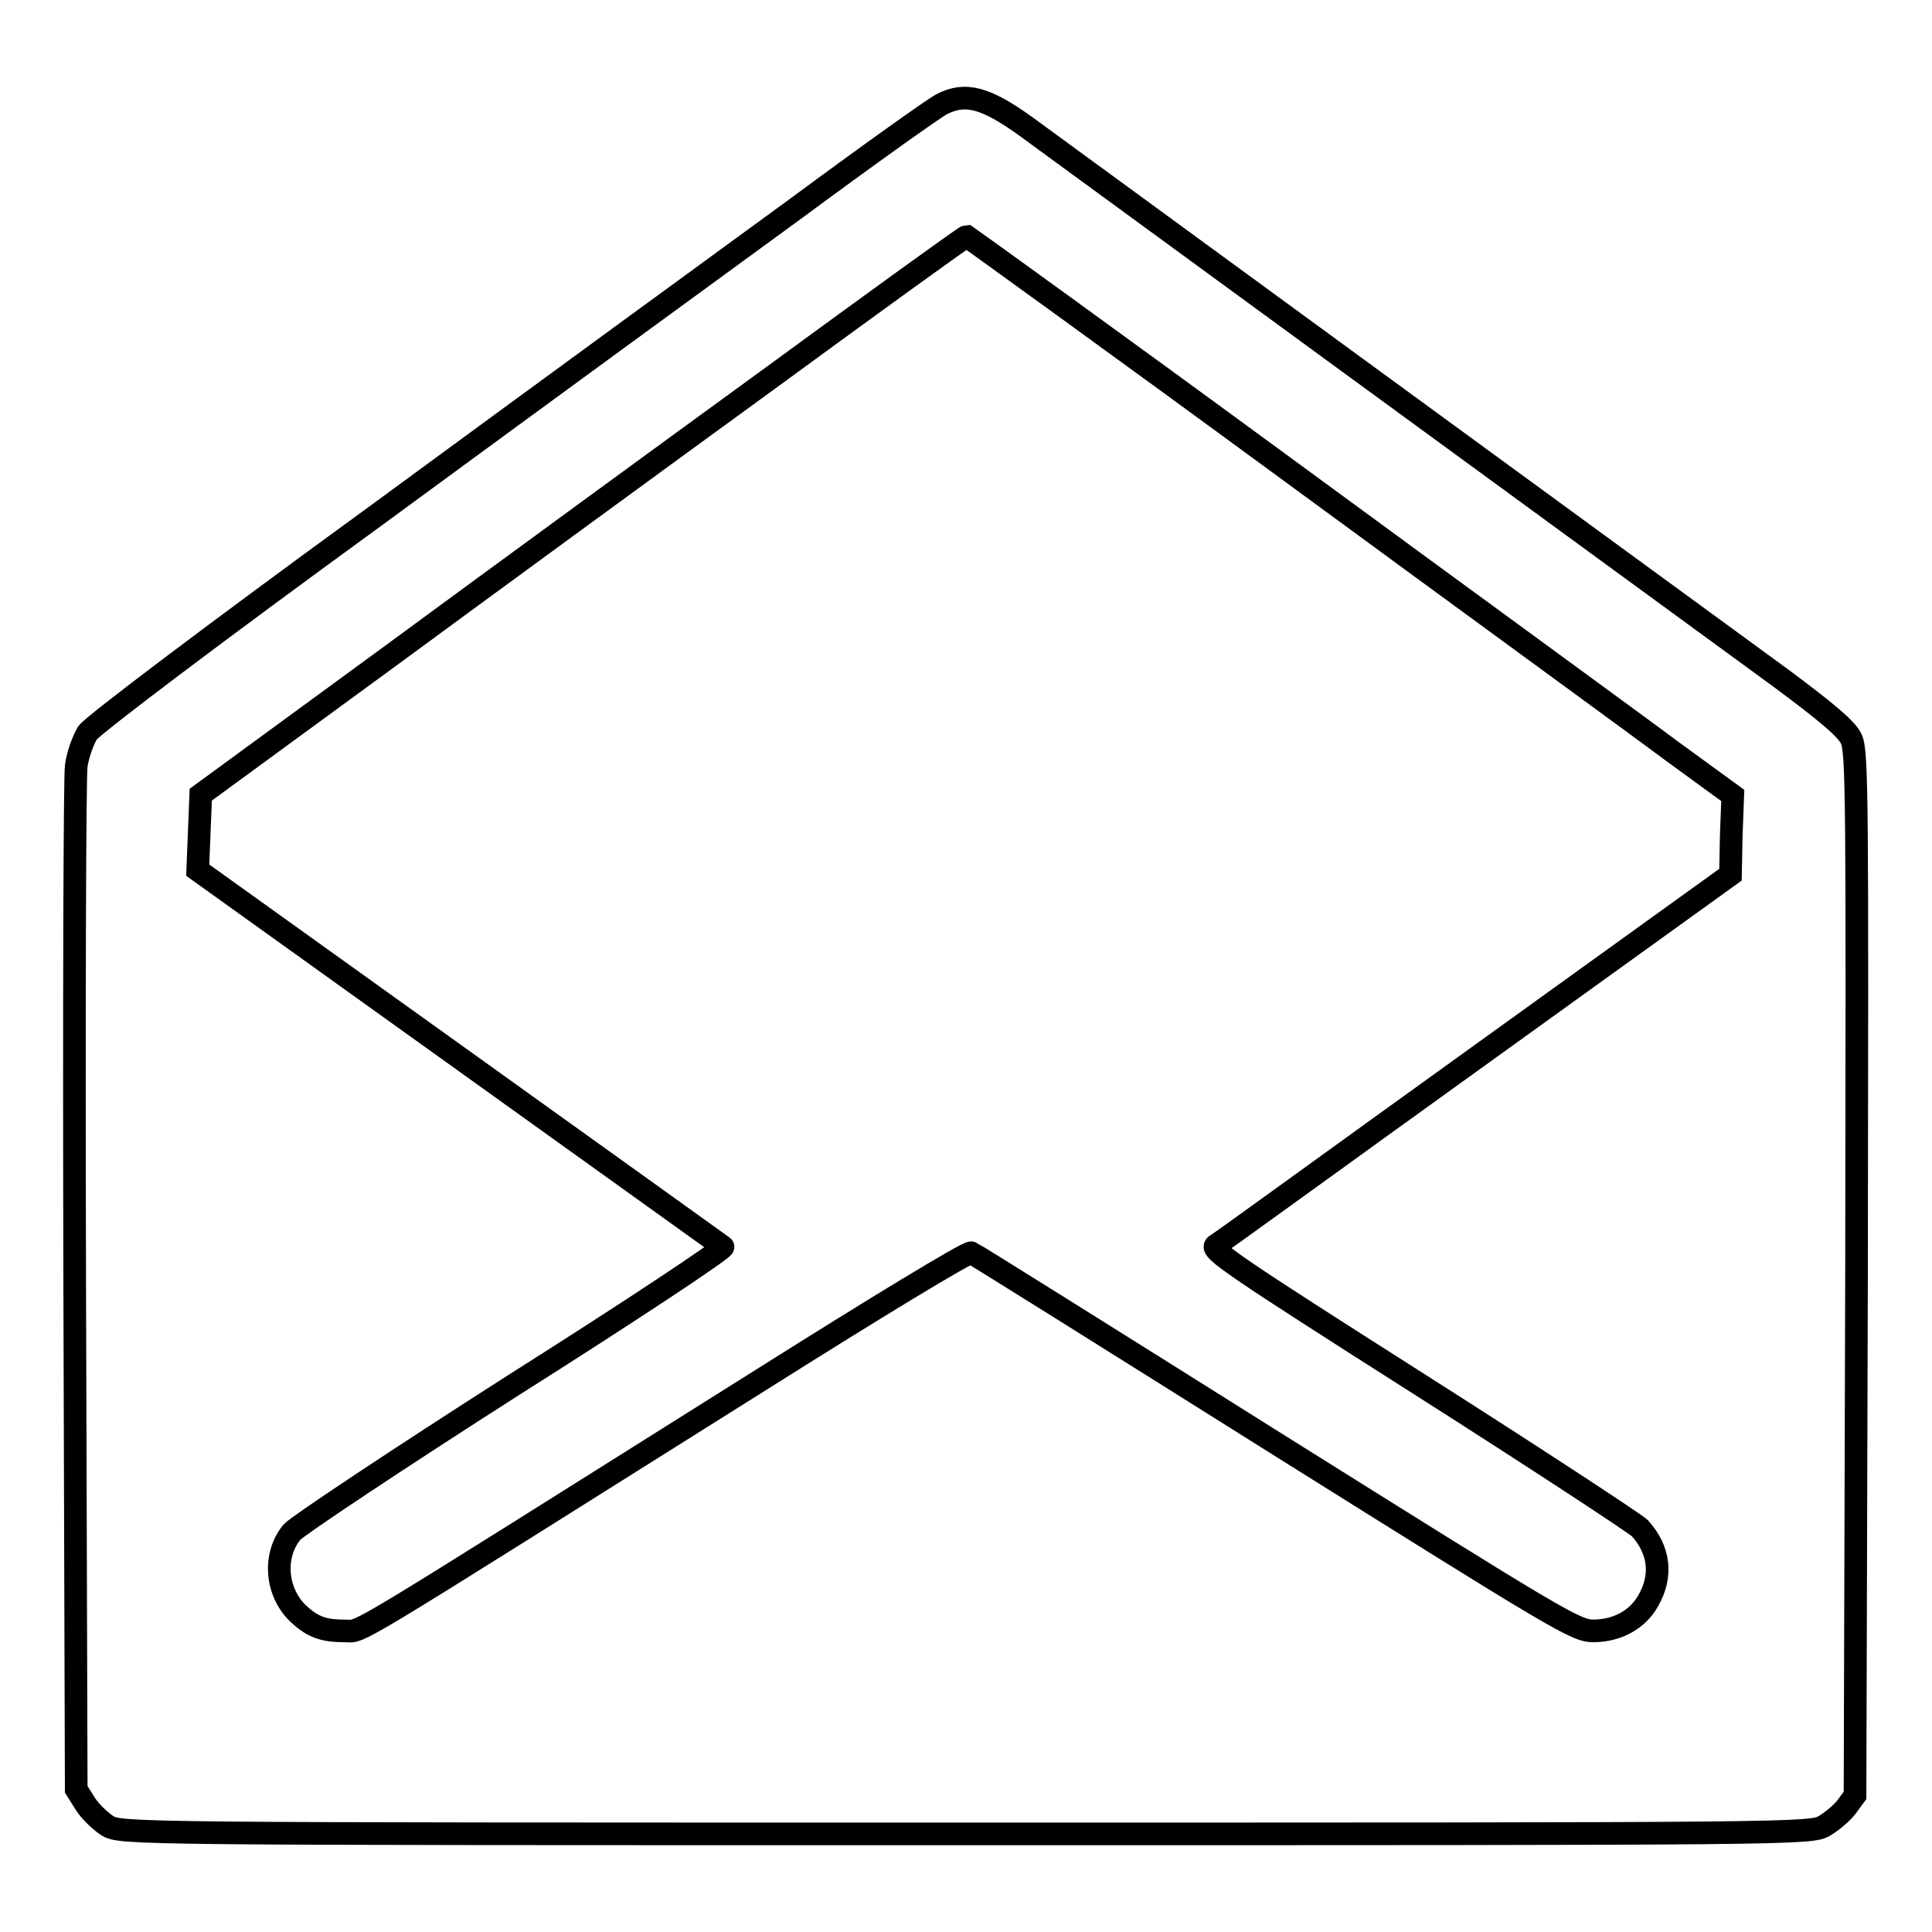 <?xml version="1.0" encoding="utf-8"?>
<!-- Svg Vector Icons : http://www.onlinewebfonts.com/icon -->
<!DOCTYPE svg PUBLIC "-//W3C//DTD SVG 1.1//EN" "http://www.w3.org/Graphics/SVG/1.1/DTD/svg11.dtd">
<svg version="1.1" xmlns="http://www.w3.org/2000/svg" xmlns:xlink="http://www.w3.org/1999/xlink" x="0px" y="0px" viewBox="0 0 256 256" enable-background="new 0 0 256 256" xml:space="preserve">
<g><g><g><path stroke-width="3" fill-opacity="0" stroke="#000000"  d="M124.8,13.8c-1,0.5-9.7,6.7-19.3,13.8c-9.6,7-34.4,25.1-55.1,40.3c-22,16-38.1,28.2-38.8,29.2c-0.6,1-1.3,2.9-1.5,4.4c-0.2,1.5-0.3,32.7-0.2,69.2l0.2,66.4l1.2,1.9c0.6,1,2,2.3,2.9,2.9C16,243,17,243,128,243c111,0,112,0,113.8-1.1c1-0.6,2.3-1.7,2.9-2.5l1.1-1.5l0.2-69.1c0.1-63.2,0.1-69.2-0.7-70.9c-0.6-1.3-3.2-3.5-9.4-8.1c-20.7-15.1-95.8-70-99.9-73C130.6,12.9,127.9,12.2,124.8,13.8z M171,62.5c23.3,17.1,46.1,33.7,50.5,37l8.1,5.9l-0.2,5.3l-0.1,5.2l-33.6,24.2c-18.5,13.3-34,24.6-34.6,24.9c-0.8,0.6,2.1,2.6,27.1,18.5c15.4,9.8,28.5,18.4,29.1,19c2.6,2.9,3,6.3,1.1,9.6c-1.4,2.5-4.1,4-7.3,4c-2.3,0-4.6-1.4-42.1-24.9c-21.8-13.7-40-25.1-40.3-25.2c-0.4-0.2-12.9,7.4-27.8,16.8c-56.8,35.7-52.7,33.3-55.3,33.3c-2.9,0-4.3-0.6-6.2-2.4c-2.9-2.9-3.2-7.7-0.7-10.7c0.7-0.8,13.9-9.6,29.4-19.5c15.5-9.8,28-18.1,27.7-18.3c-0.3-0.2-16-11.5-35-25.1l-34.6-24.8l0.2-5l0.2-5l24.6-18c13.6-10,36.3-26.6,50.6-37c14.2-10.4,26.1-19,26.3-19C128.4,31.5,147.7,45.4,171,62.5z"/></g></g></g>
</svg>